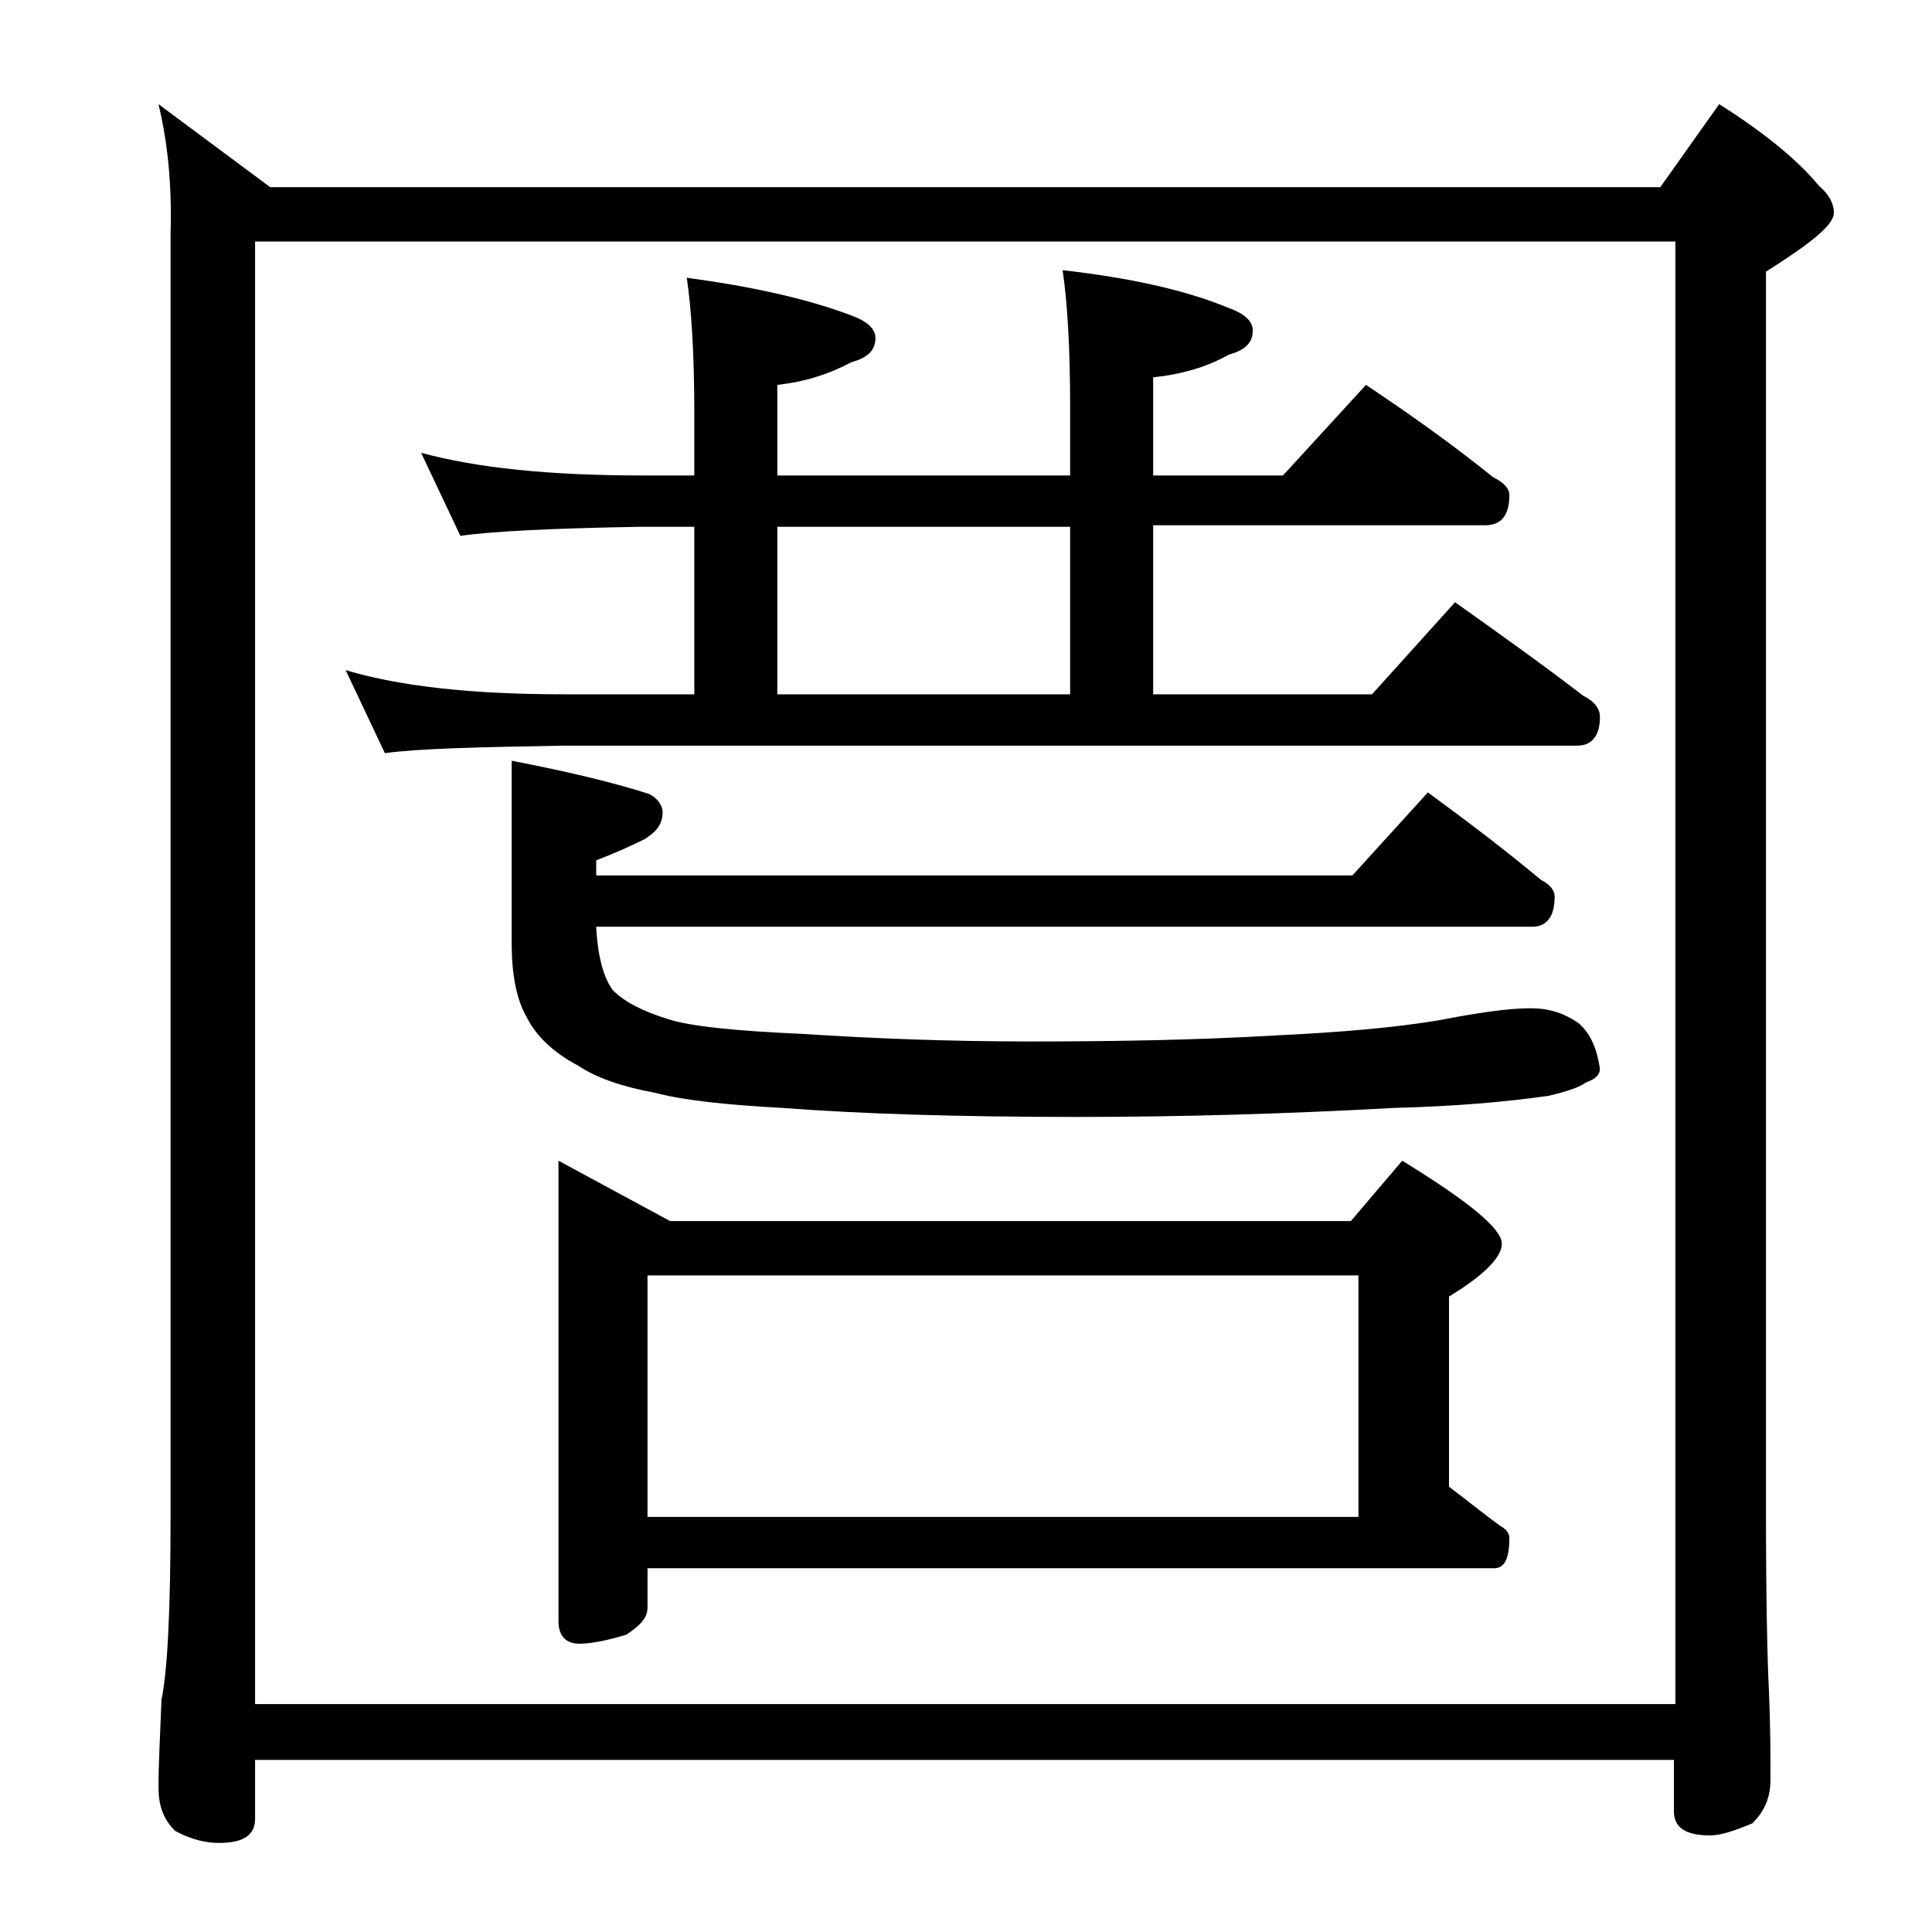 <?xml version="1.0" encoding="utf-8"?>
<!-- Generator: Adobe Illustrator 18.0.0, SVG Export Plug-In . SVG Version: 6.00 Build 0)  -->
<!DOCTYPE svg PUBLIC "-//W3C//DTD SVG 1.1//EN" "http://www.w3.org/Graphics/SVG/1.1/DTD/svg11.dtd">
<svg version="1.1" id="Layer_1" xmlns="http://www.w3.org/2000/svg" xmlns:xlink="http://www.w3.org/1999/xlink" x="0px" y="0px"
	 viewBox="0 0 128 128" enable-background="new 0 0 128 128" xml:space="preserve">
<path d="M10.5,6.9l7.4,5.5H110l3.9-5.5c3,1.9,5.2,3.7,6.6,5.4c0.7,0.6,1,1.2,1,1.8c0,0.8-1.5,2-4.5,3.9V100c0,6.2,0.1,10.2,0.2,12.1
	c0.1,2.4,0.1,4.3,0.1,5.8c0,1.2-0.4,2.1-1.2,2.9c-1.2,0.5-2.1,0.8-2.8,0.8c-1.6,0-2.4-0.5-2.4-1.6v-3.4H16.9v3.9
	c0,1.1-0.8,1.6-2.4,1.6c-0.8,0-1.8-0.2-2.9-0.8c-0.8-0.8-1.1-1.7-1.1-2.9c0-1.4,0.1-3.3,0.2-5.8c0.4-1.9,0.6-6,0.6-12.1v-85
	C11.4,12.2,11.1,9.4,10.5,6.9z M16.9,112.9H111V16H16.9V112.9z M27.9,30c3.7,1,8.5,1.5,14.6,1.5H46v-4.1c0-4-0.2-7-0.5-9
	c4.4,0.6,8,1.4,10.9,2.5c1.1,0.4,1.6,0.9,1.6,1.5c0,0.8-0.5,1.3-1.6,1.6c-1.5,0.8-3.1,1.3-4.9,1.5v6h19.4V27c0-4.1-0.2-7.1-0.5-9.1
	c4.4,0.5,8.1,1.3,11,2.5c1.1,0.4,1.6,0.9,1.6,1.5c0,0.8-0.5,1.3-1.6,1.6c-1.4,0.8-3.1,1.3-5,1.5v6.5H85l5.5-6c3,2,5.8,4,8.4,6.1
	c0.8,0.4,1.1,0.8,1.1,1.2c0,1.3-0.5,2-1.6,2h-22V46h14.5l5.5-6.1c3.1,2.2,5.9,4.2,8.5,6.2c0.8,0.4,1.1,0.9,1.1,1.4
	c0,1.2-0.5,1.9-1.5,1.9H37.4c-5.8,0.1-9.8,0.2-11.9,0.5l-2.6-5.5c3.7,1.1,8.5,1.6,14.5,1.6H46V34.9h-3.5c-5.9,0.1-9.9,0.3-12,0.6
	L27.9,30z M33.9,50.4c3.6,0.7,6.6,1.4,9.1,2.2c0.6,0.3,0.9,0.8,0.9,1.2c0,0.8-0.4,1.3-1.2,1.8c-0.8,0.4-1.9,0.9-3.2,1.4v1h50.1
	l5-5.5c2.6,1.9,5.1,3.8,7.5,5.8c0.6,0.3,0.9,0.7,0.9,1.1c0,1.3-0.5,2-1.5,2h-62c0.1,2,0.5,3.4,1.1,4.2c0.8,0.8,2,1.4,3.6,1.9
	c1.5,0.5,4.5,0.8,9,1c4.6,0.3,9.6,0.5,15.1,0.5c5.7,0,11.1-0.1,16.2-0.4c4.2-0.2,7.8-0.5,10.8-1c2.6-0.5,4.6-0.8,6.1-0.8
	c1.2,0,2.2,0.3,3.2,1c0.8,0.7,1.2,1.7,1.4,3c0,0.4-0.3,0.7-0.9,0.9c-0.4,0.3-1.2,0.6-2.5,0.9c-2.8,0.4-6.2,0.7-10.2,0.8
	c-7.2,0.4-14.2,0.6-21,0.6c-7.8,0-14.4-0.2-19.6-0.6c-3.7-0.2-6.5-0.5-8.4-1c-2.2-0.4-3.9-1-5.1-1.8c-1.7-0.9-2.8-2-3.4-3.2
	c-0.7-1.2-1-2.9-1-4.9V50.4z M37,76.9l7.4,4h45.1l3.4-4c4.4,2.7,6.6,4.5,6.6,5.5c0,0.9-1.2,2.1-3.5,3.5v12.6
	c1.2,0.9,2.3,1.8,3.4,2.6c0.4,0.2,0.6,0.5,0.6,0.8c0,1.3-0.3,2-1,2H42.9v2.6c0,0.7-0.5,1.2-1.4,1.8c-1.3,0.4-2.4,0.6-3.1,0.6
	c-0.9,0-1.4-0.5-1.4-1.5V76.9z M42.9,100.5H90v-16H42.9V100.5z M70.9,46V34.9H51.5V46H70.9z"/>
</svg>
